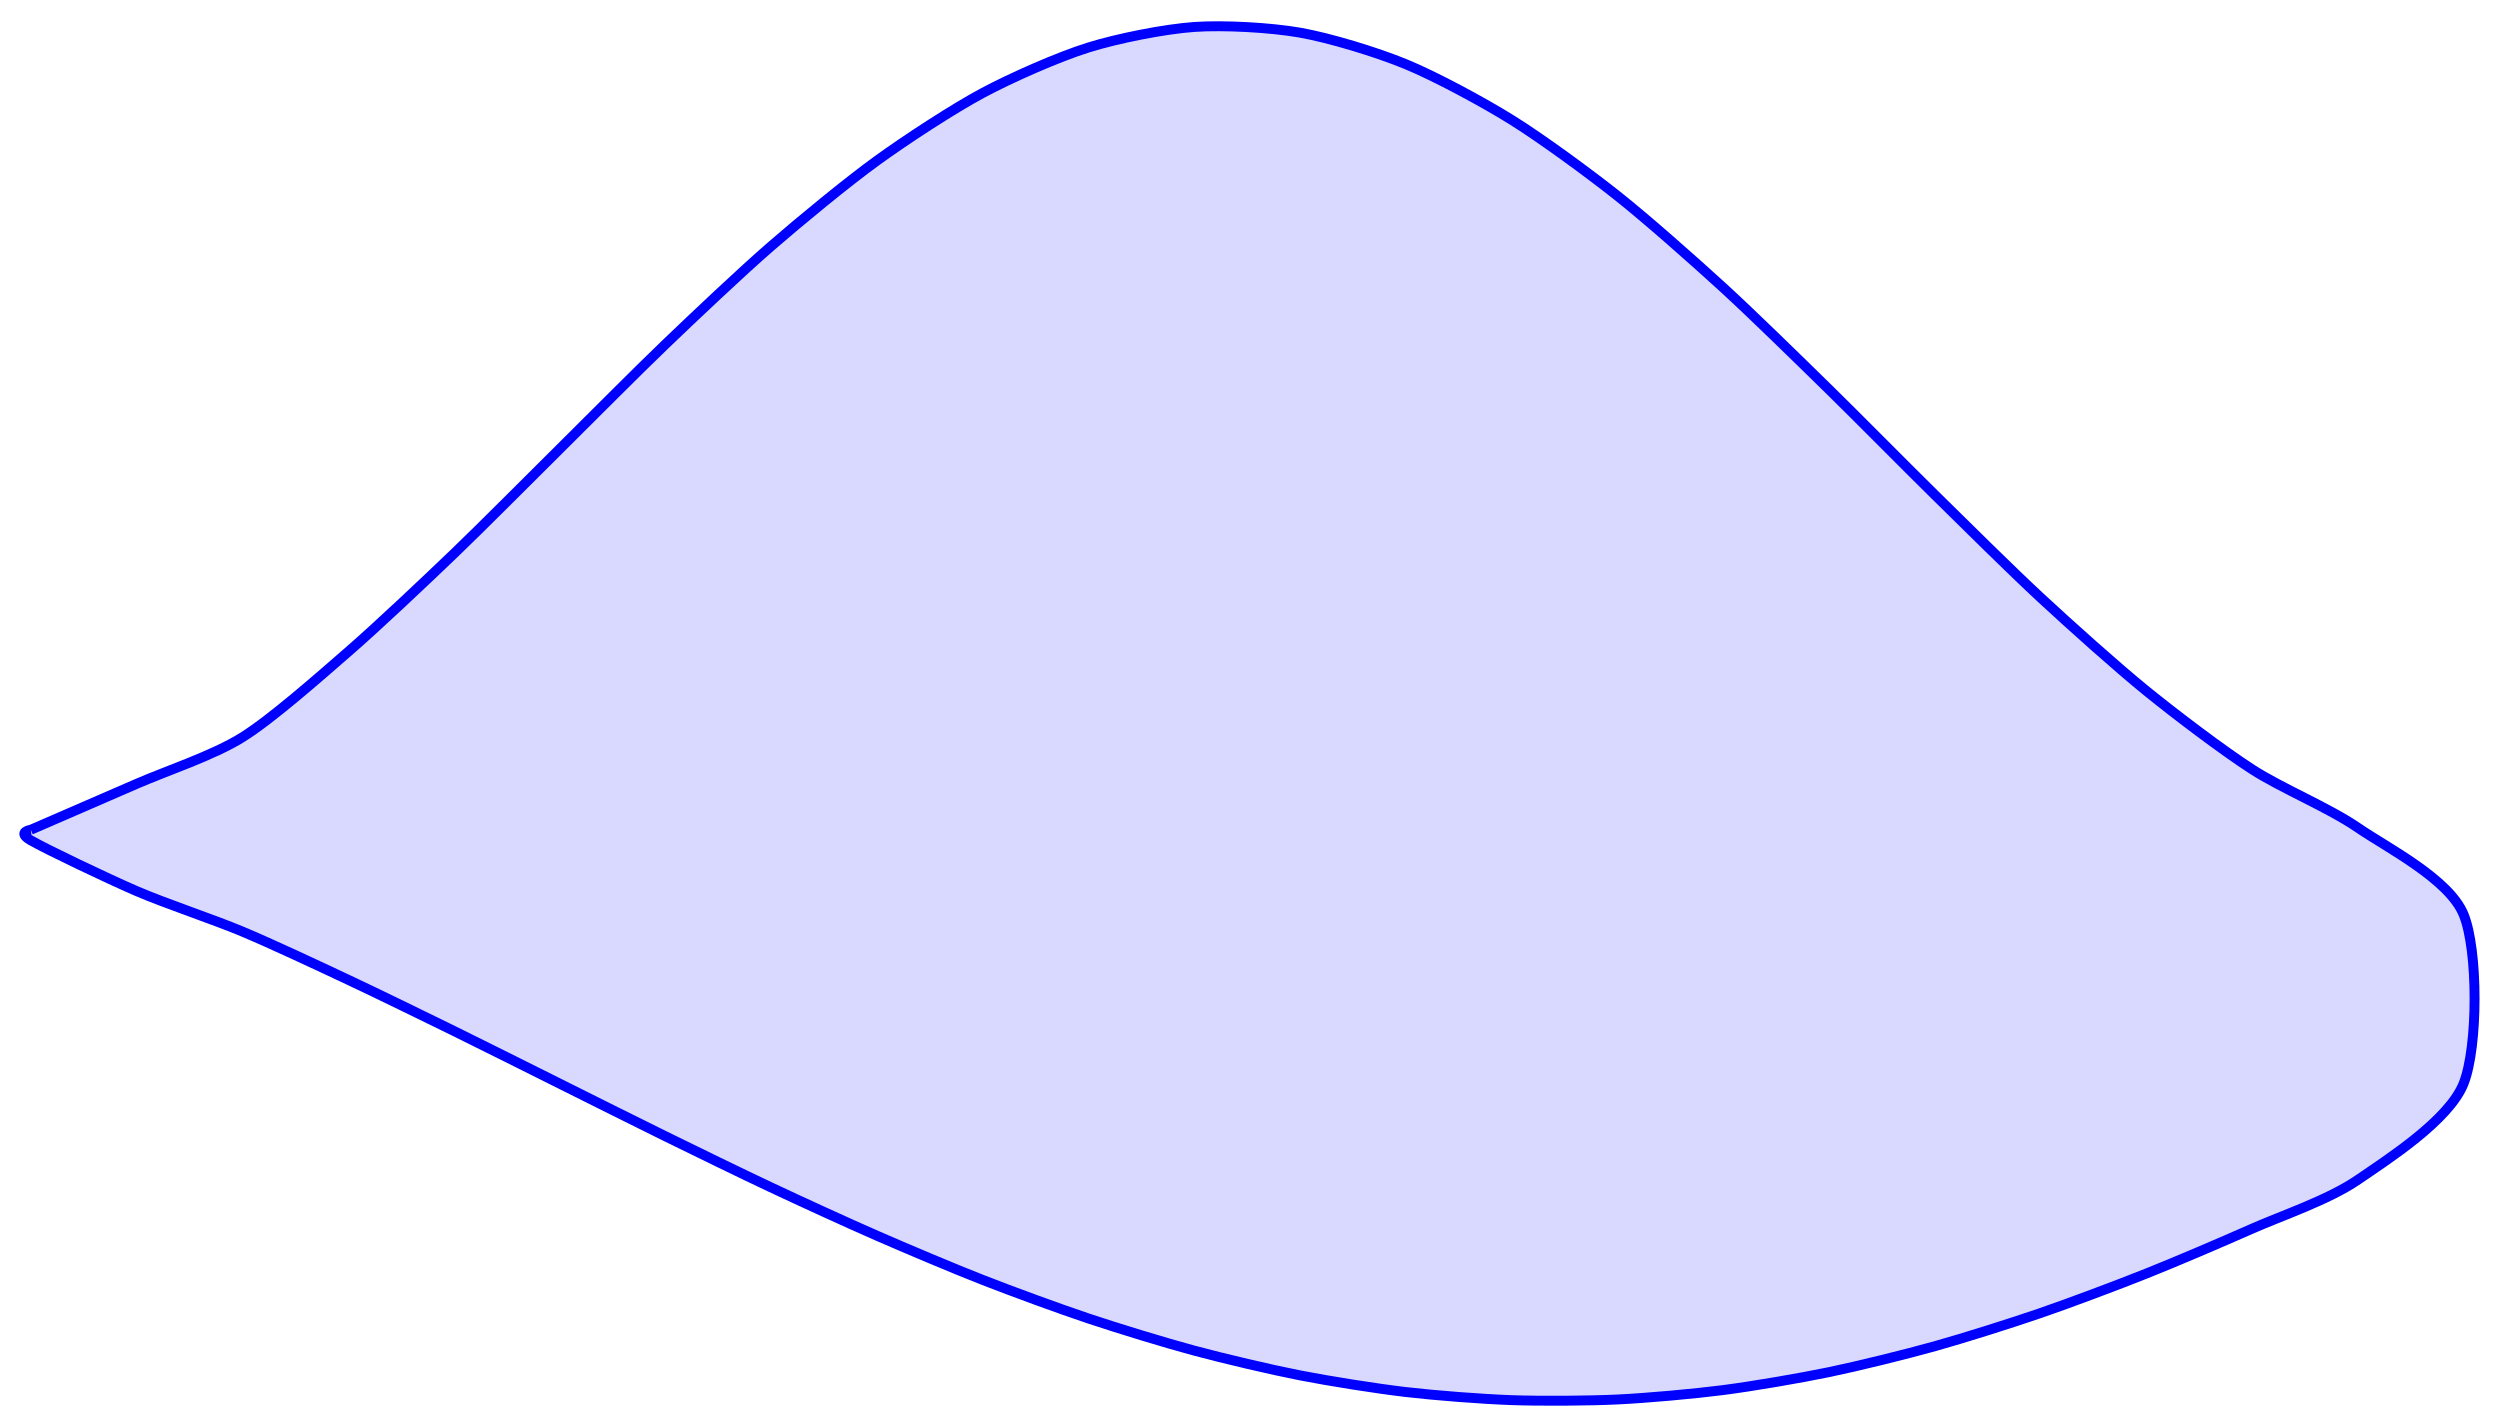 <svg xmlns="http://www.w3.org/2000/svg" xmlns:xlink="http://www.w3.org/1999/xlink" xmlns:inkscape="http://www.inkscape.org/namespaces/inkscape" version="1.1" width="201" height="114" viewBox="0 0 201 114">
<path transform="matrix(1,0,0,-1,2.475,121.14)" d="M0 54.426C0 54.426 6.144 57.086 8.504 58.117 10.864 59.149 14.648 60.386 17.008 61.859 19.368 63.331 23.153 66.682 25.512 68.73 27.872 70.779 31.657 74.359 34.017 76.622 36.376 78.885 40.161 82.705 42.521 85.041 44.88 87.378 48.665 91.197 51.025 93.46 53.385 95.723 57.169 99.304 59.529 101.352 61.889 103.401 65.673 106.515 68.033 108.224 70.393 109.932 74.177 112.404 76.537 113.666 78.897 114.929 82.681 116.587 85.041 117.323 87.401 118.059 91.186 118.807 93.545 118.973 95.905 119.138 99.69 118.929 102.05 118.514 104.409 118.098 108.194 116.952 110.554 115.979 112.914 115.007 116.698 112.974 119.058 111.506 121.418 110.038 125.202 107.272 127.562 105.4 129.922 103.529 133.706 100.178 136.066 98.019 138.426 95.859 142.21 92.148 144.57 89.838 146.93 87.527 150.714 83.69 153.074 81.367 155.434 79.045 159.219 75.289 161.578 73.102 163.938 70.914 167.723 67.517 170.083 65.601 172.442 63.684 176.227 60.817 178.587 59.291 180.947 57.764 184.731 56.215 187.091 54.597 189.451 52.978 194.415 50.479 195.595 47.623 196.775 44.768 196.775 36.978 195.595 34.017 194.415 31.055 189.451 27.897 187.091 26.278 184.731 24.659 180.947 23.394 178.587 22.349 176.227 21.303 172.442 19.684 170.083 18.743 167.723 17.803 163.938 16.38 161.578 15.569 159.219 14.759 155.434 13.56 153.074 12.901 150.714 12.242 146.93 11.308 144.57 10.819 142.21 10.33 138.426 9.683 136.066 9.378 133.706 9.074 129.922 8.734 127.562 8.621 125.202 8.509 121.418 8.486 119.058 8.569 116.698 8.652 112.914 8.944 110.554 9.22 108.194 9.496 104.409 10.097 102.05 10.559 99.69 11.021 95.905 11.914 93.545 12.549 91.186 13.183 87.401 14.343 85.041 15.132 82.681 15.921 78.897 17.309 76.537 18.233 74.177 19.156 70.393 20.756 68.033 21.788 65.673 22.819 61.889 24.556 59.529 25.666 57.169 26.775 53.385 28.623 51.025 29.782 48.665 30.94 44.88 32.841 42.521 34.017 40.161 35.192 36.376 37.093 34.017 38.251 31.657 39.41 27.872 41.258 25.512 42.368 23.153 43.477 19.368 45.256 17.008 46.245 14.648 47.235 10.864 48.48 8.504 49.497 6.144 50.515 1.18 52.892 0 53.576-1.18 54.26 0 54.426 0 54.426" fill="#d9d9ff"/>
<path transform="matrix(1,0,0,-1,2.475,121.14)" stroke-width=".797" stroke-linecap="butt" stroke-miterlimit="10" stroke-linejoin="miter" fill="none" stroke="#0000ff" d="M0 54.426C0 54.426 6.144 57.086 8.504 58.117 10.864 59.149 14.648 60.386 17.008 61.859 19.368 63.331 23.153 66.682 25.512 68.73 27.872 70.779 31.657 74.359 34.017 76.622 36.376 78.885 40.161 82.705 42.521 85.041 44.88 87.378 48.665 91.197 51.025 93.46 53.385 95.723 57.169 99.304 59.529 101.352 61.889 103.401 65.673 106.515 68.033 108.224 70.393 109.932 74.177 112.404 76.537 113.666 78.897 114.929 82.681 116.587 85.041 117.323 87.401 118.059 91.186 118.807 93.545 118.973 95.905 119.138 99.69 118.929 102.05 118.514 104.409 118.098 108.194 116.952 110.554 115.979 112.914 115.007 116.698 112.974 119.058 111.506 121.418 110.038 125.202 107.272 127.562 105.4 129.922 103.529 133.706 100.178 136.066 98.019 138.426 95.859 142.21 92.148 144.57 89.838 146.93 87.527 150.714 83.69 153.074 81.367 155.434 79.045 159.219 75.289 161.578 73.102 163.938 70.914 167.723 67.517 170.083 65.601 172.442 63.684 176.227 60.817 178.587 59.291 180.947 57.764 184.731 56.215 187.091 54.597 189.451 52.978 194.415 50.479 195.595 47.623 196.775 44.768 196.775 36.978 195.595 34.017 194.415 31.055 189.451 27.897 187.091 26.278 184.731 24.659 180.947 23.394 178.587 22.349 176.227 21.303 172.442 19.684 170.083 18.743 167.723 17.803 163.938 16.38 161.578 15.569 159.219 14.759 155.434 13.56 153.074 12.901 150.714 12.242 146.93 11.308 144.57 10.819 142.21 10.33 138.426 9.683 136.066 9.378 133.706 9.074 129.922 8.734 127.562 8.621 125.202 8.509 121.418 8.486 119.058 8.569 116.698 8.652 112.914 8.944 110.554 9.22 108.194 9.496 104.409 10.097 102.05 10.559 99.69 11.021 95.905 11.914 93.545 12.549 91.186 13.183 87.401 14.343 85.041 15.132 82.681 15.921 78.897 17.309 76.537 18.233 74.177 19.156 70.393 20.756 68.033 21.788 65.673 22.819 61.889 24.556 59.529 25.666 57.169 26.775 53.385 28.623 51.025 29.782 48.665 30.94 44.88 32.841 42.521 34.017 40.161 35.192 36.376 37.093 34.017 38.251 31.657 39.41 27.872 41.258 25.512 42.368 23.153 43.477 19.368 45.256 17.008 46.245 14.648 47.235 10.864 48.48 8.504 49.497 6.144 50.515 1.18 52.892 0 53.576-1.18 54.26 0 54.426 0 54.426"/>
</svg>
